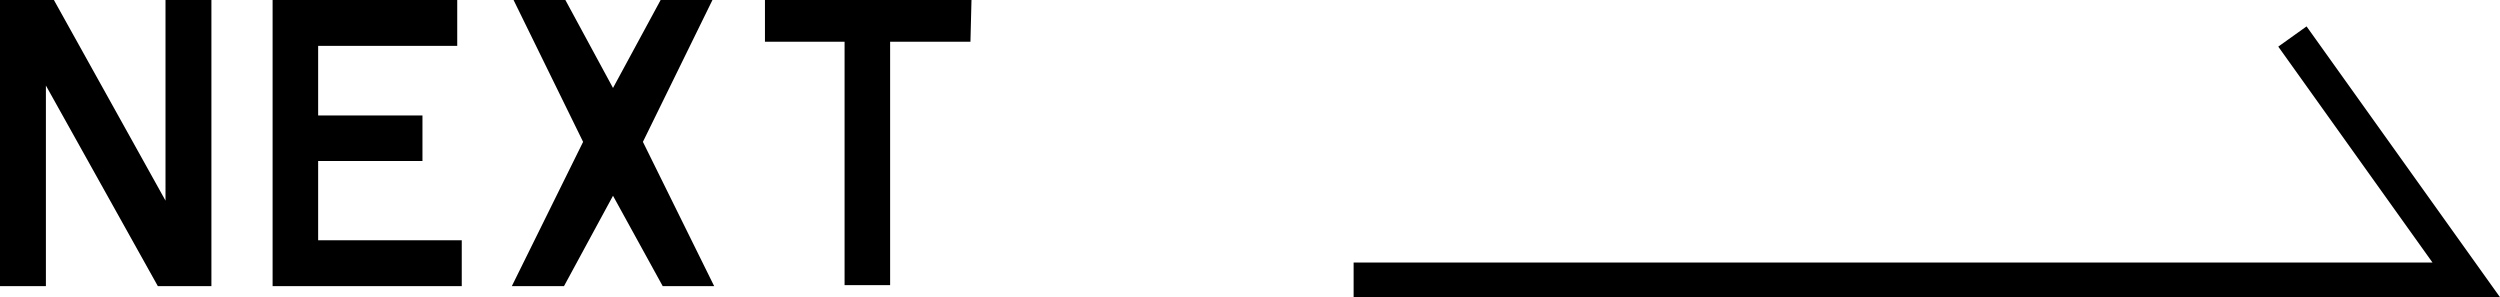 <svg xmlns="http://www.w3.org/2000/svg" viewBox="0 0 71.9 8.55"><defs><style>.ac49a61a-b6c9-483d-95de-03a123e230c5{fill:none;stroke:#000;stroke-miterlimit:10;}</style></defs><title>next</title><g id="f3bb096e-210a-4ef3-8b95-5b8b03667cad" data-name="レイヤー 2"><g id="a0bfb8aa-0193-4218-907f-f0c8af921af9" data-name="contents"><path d="M4.54,8.23,1.32,2.46V8.23H0V0H1.55L4.76,5.77V0H6.08V8.23Z"/><path d="M13.28,6.91V8.23H7.84V0h5.31V1.32h-4v2h3V4.63h-3V6.91Z"/><path d="M16.77,4.08,14.77,0h1.49l1.37,2.53L19,0h1.49l-2,4.08,2.05,4.15H19.06l-1.43-2.6-1.41,2.6h-1.5Z"/><path d="M27.91,1.2H25.6v7H24.29v-7H22V0h5.94Z"/><polyline class="ac49a61a-b6c9-483d-95de-03a123e230c5" points="65.93 1.05 70.93 8.05 38.93 8.05"/></g></g></svg>